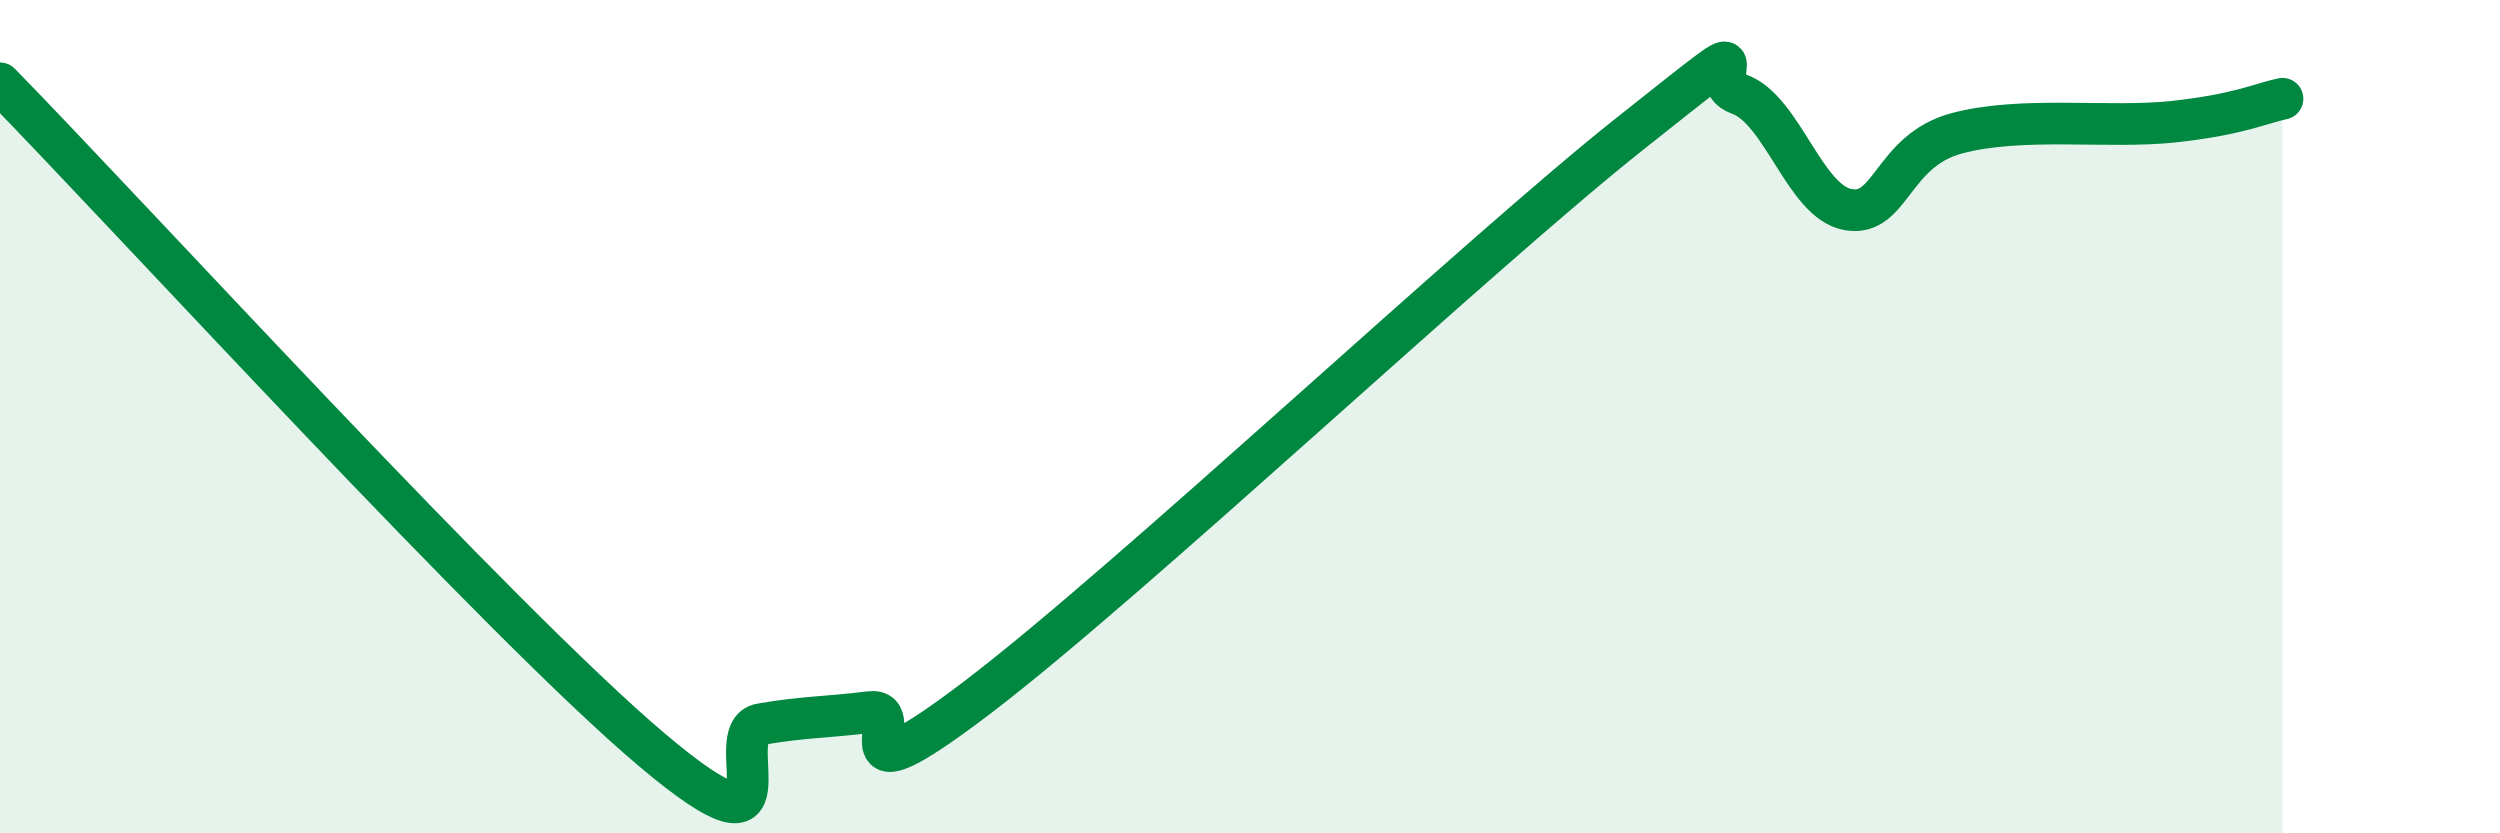 
    <svg width="60" height="20" viewBox="0 0 60 20" xmlns="http://www.w3.org/2000/svg">
      <path
        d="M 0,2 C 3.13,5.2 12,14.92 15.65,18 C 19.3,21.08 17.22,17.56 18.26,17.38 C 19.3,17.2 19.83,17.22 20.87,17.09 C 21.91,16.96 19.83,19.5 23.48,16.72 C 27.13,13.94 35.48,6.09 39.13,3.2 C 42.78,0.31 40.7,1.89 41.74,2.26 C 42.78,2.63 43.31,4.84 44.35,5.03 C 45.39,5.22 45.4,3.62 46.96,3.2 C 48.52,2.78 50.61,3.09 52.17,2.92 C 53.73,2.75 54.26,2.48 54.78,2.37L54.78 20L0 20Z"
        fill="#008740"
        opacity="0.1"
        stroke-linecap="round"
        stroke-linejoin="round"
      />
      <path
        d="M 0,2 C 3.13,5.2 12,14.92 15.65,18 C 19.3,21.08 17.22,17.56 18.26,17.38 C 19.3,17.2 19.83,17.22 20.87,17.09 C 21.91,16.96 19.83,19.5 23.48,16.72 C 27.13,13.94 35.48,6.09 39.13,3.2 C 42.78,0.31 40.7,1.89 41.74,2.26 C 42.78,2.63 43.31,4.84 44.35,5.03 C 45.39,5.22 45.4,3.62 46.96,3.2 C 48.52,2.78 50.61,3.09 52.17,2.92 C 53.73,2.75 54.26,2.48 54.78,2.37"
        stroke="#008740"
        stroke-width="1"
        fill="none"
        stroke-linecap="round"
        stroke-linejoin="round"
      />
    </svg>
  